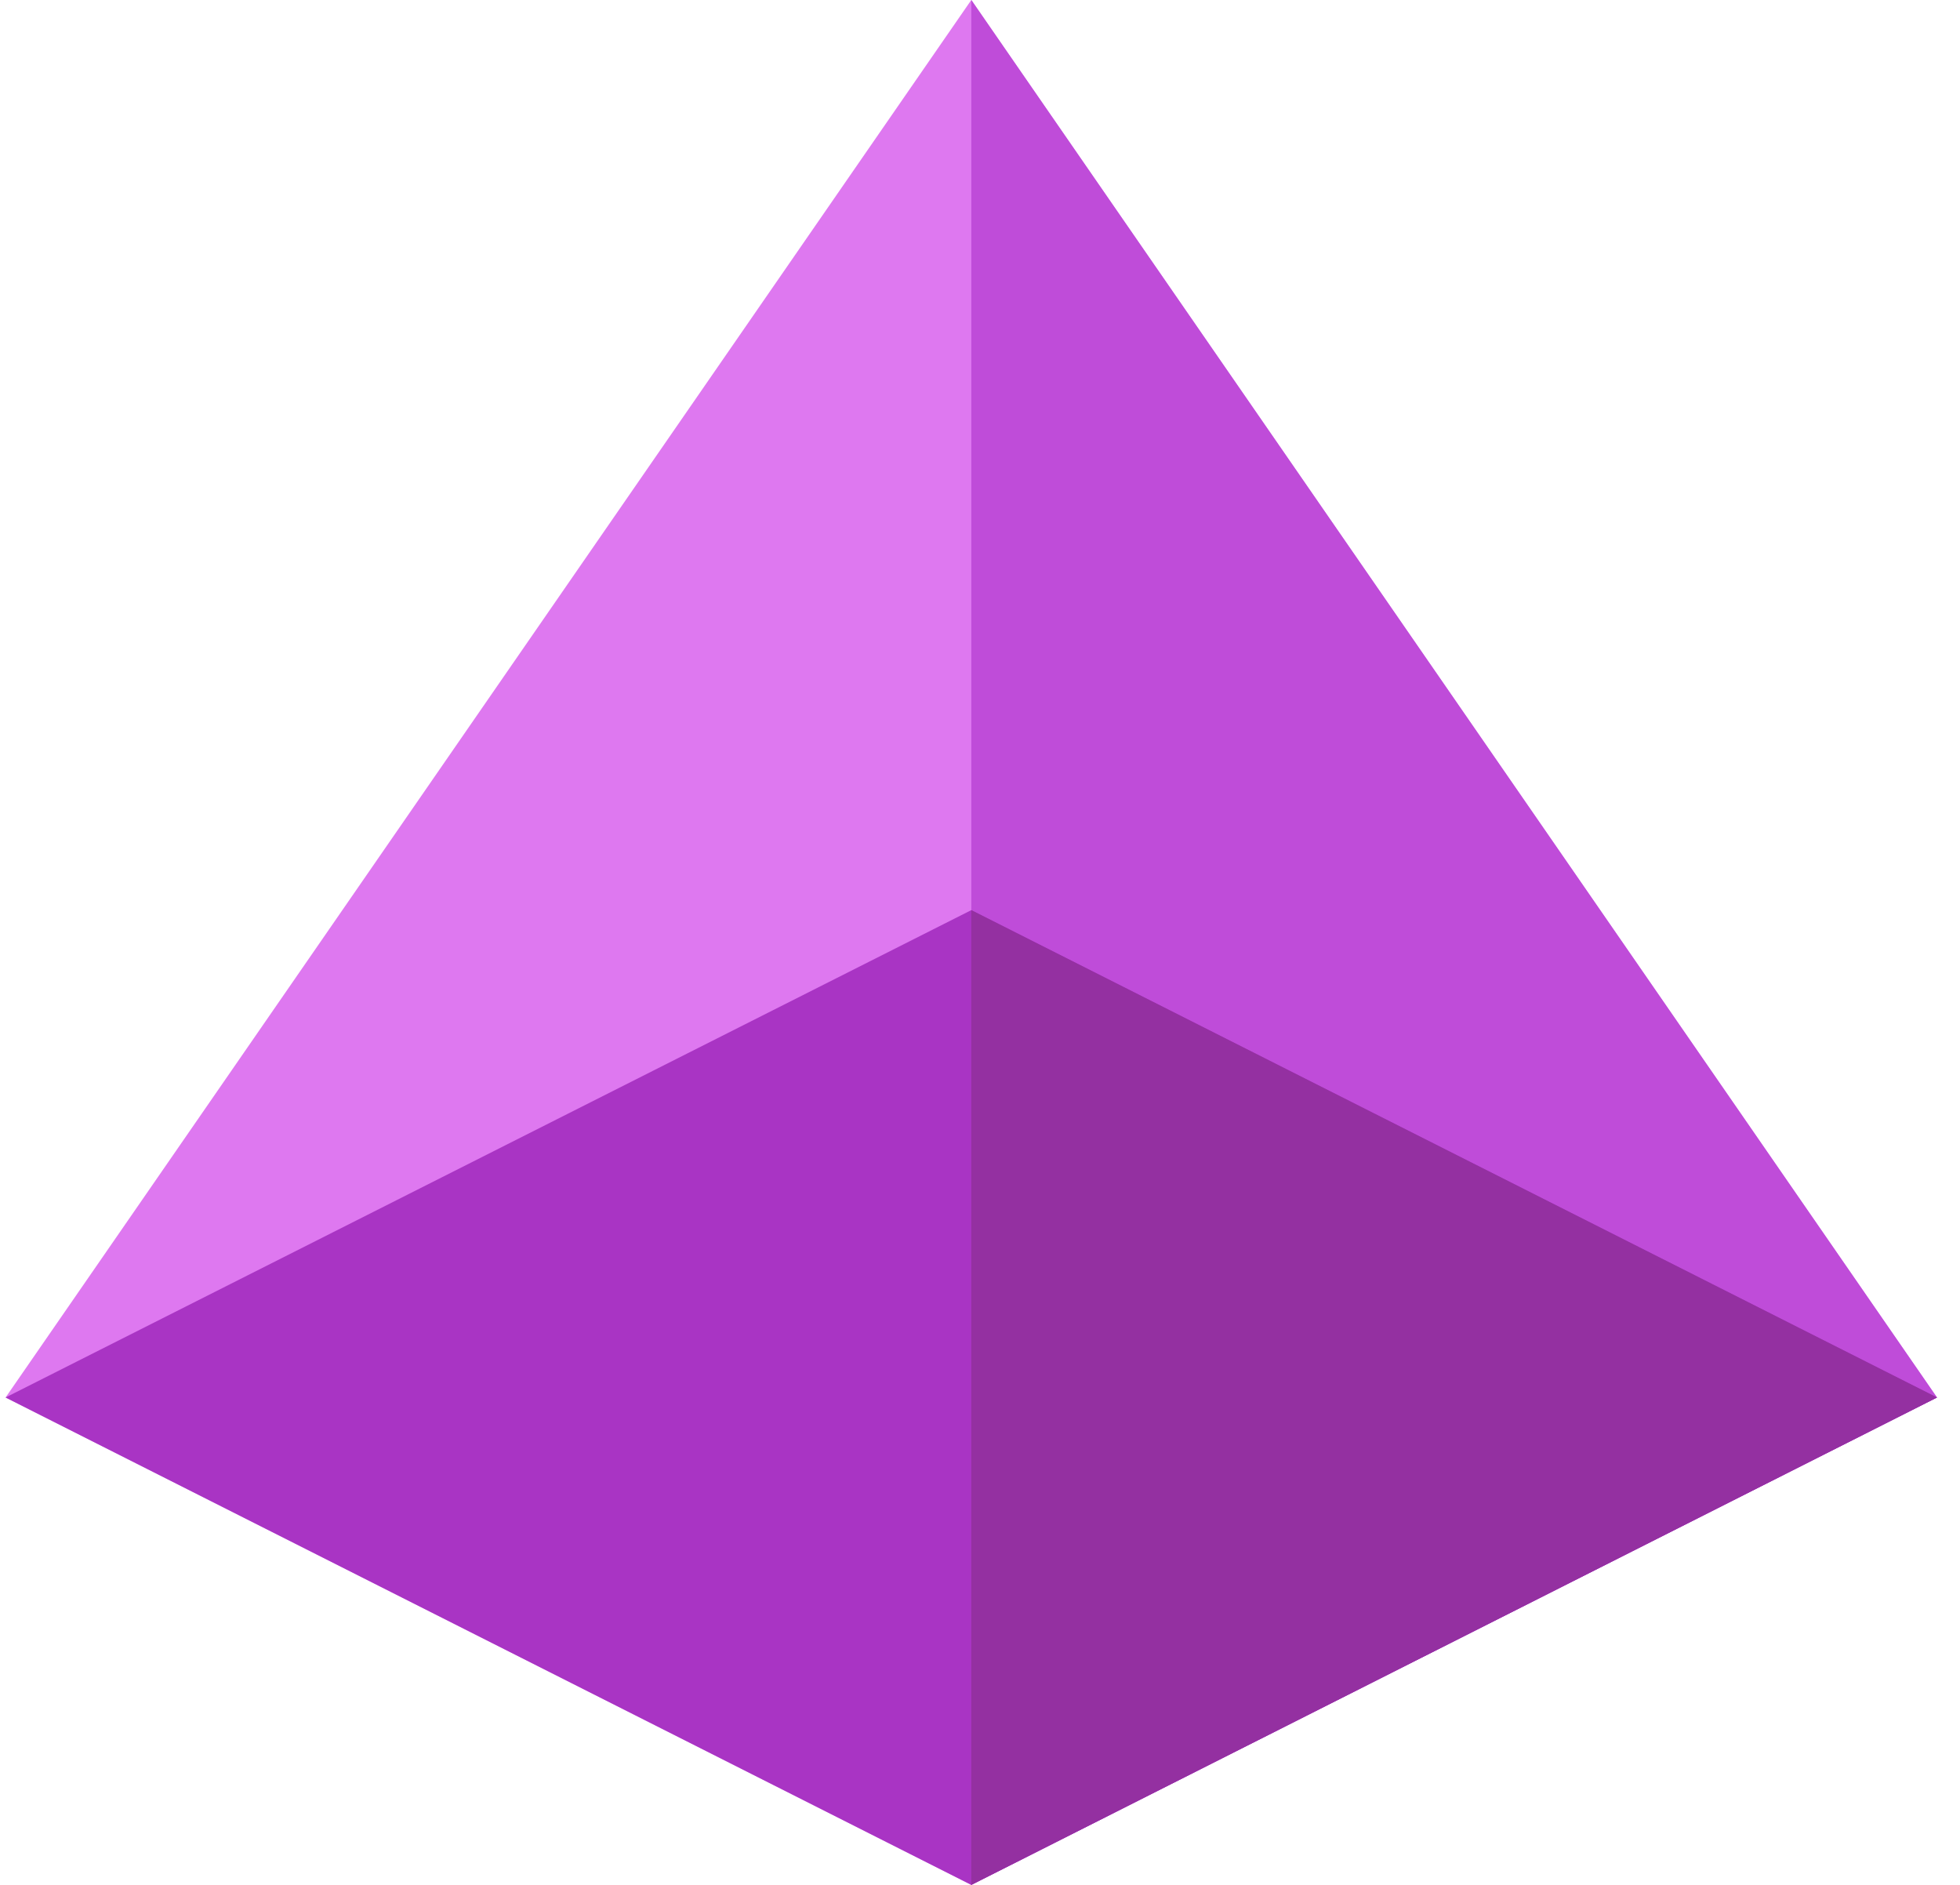 <svg width="52" height="50" viewBox="0 0 52 50" fill="none" xmlns="http://www.w3.org/2000/svg">
<g clip-path="url(#clip0_180_1694)">
<path d="M51.389 37.071L25.769 0L0.148 37.071L25.769 50L51.389 37.071Z" fill="#DE78F0"/>
<path d="M51.39 37.071L25.77 0V50L51.39 37.071Z" fill="#BF4CD9"/>
<path d="M25.769 24.143L0.148 37.071L25.769 50L51.389 37.071L25.769 24.143Z" fill="#A934C4"/>
<path d="M25.77 24.143V50L51.39 37.071L25.77 24.143Z" fill="#9430A1"/>
</g>
<defs>
<clipPath id="clip0_180_1694">
<rect width="51.241" height="50" fill="white" transform="translate(0.148)"/>
</clipPath>
</defs>
</svg>
